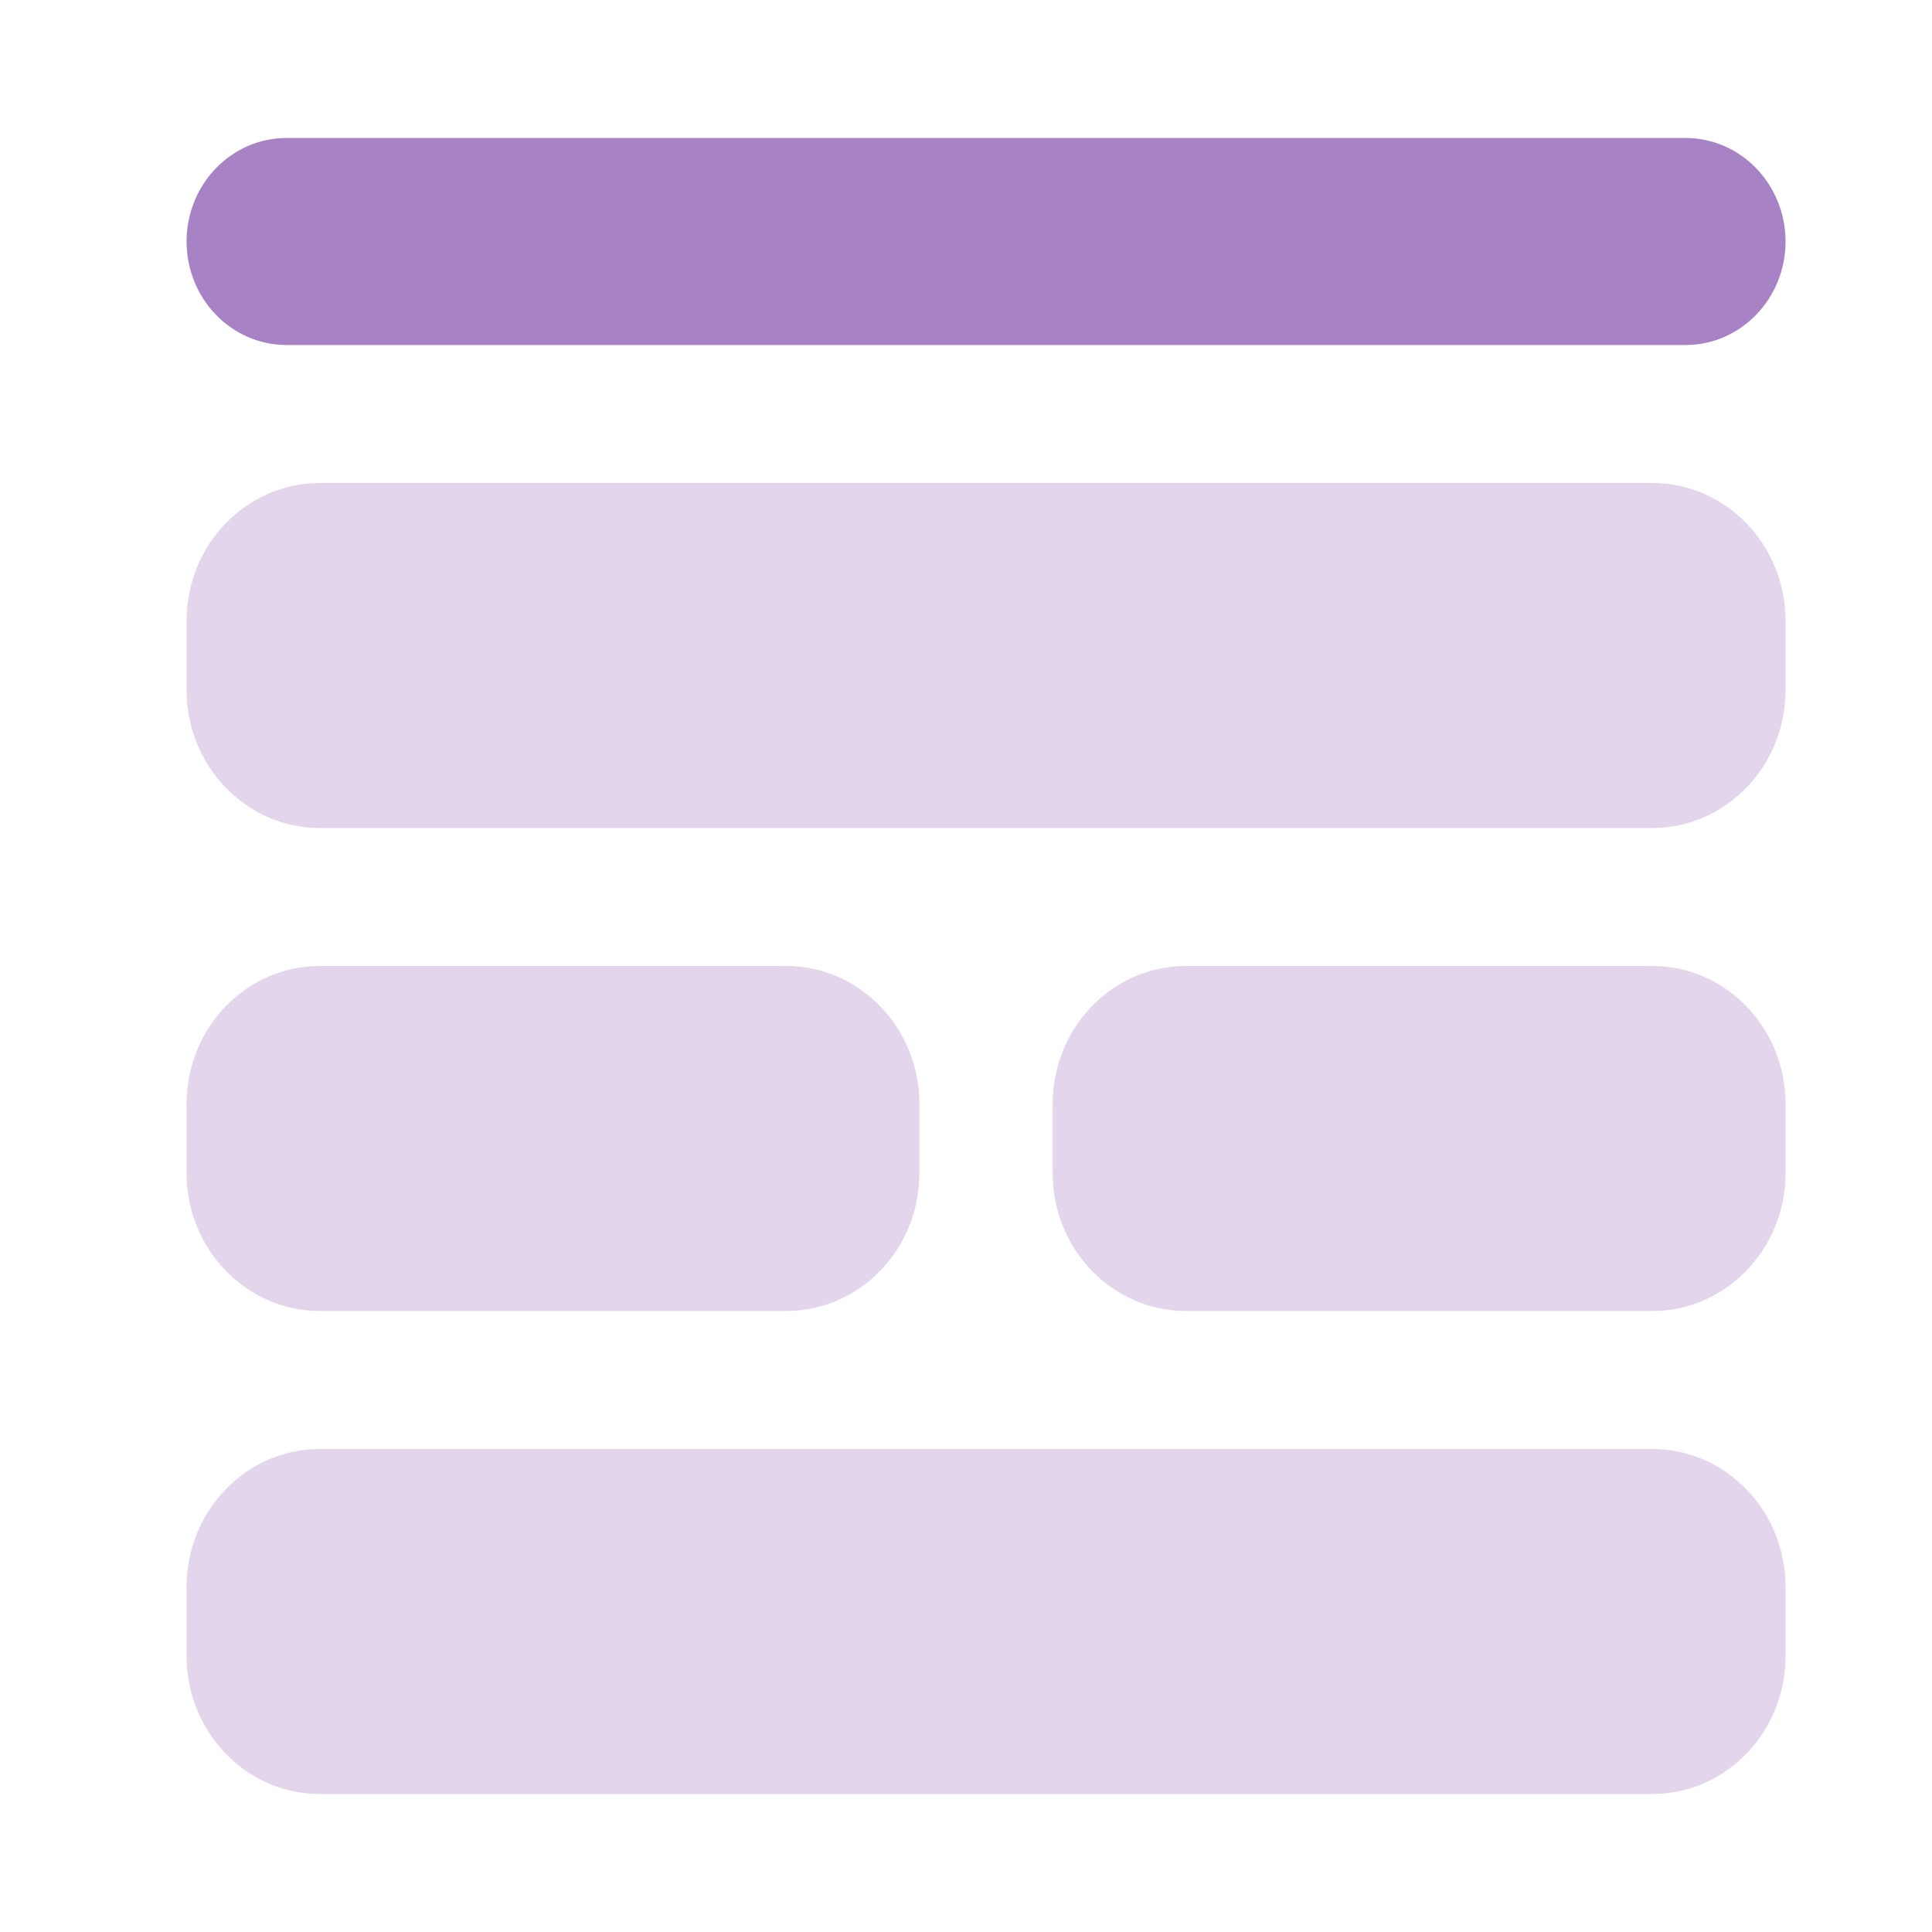 <svg width="26" height="26" viewBox="0 0 26 26" fill="none" xmlns="http://www.w3.org/2000/svg">
<path opacity="0.6" d="M22.684 1.857H3.856C3.113 1.857 2.511 2.481 2.511 3.25C2.511 4.019 3.113 4.643 3.856 4.643H22.684C23.426 4.643 24.029 4.019 24.029 3.25C24.029 2.481 23.426 1.857 22.684 1.857Z" fill="#6D2F9E"/>
<g opacity="0.2">
<path d="M4.304 6.5C3.314 6.5 2.511 7.331 2.511 8.357V9.286C2.511 10.311 3.314 11.143 4.304 11.143H22.235C23.226 11.143 24.029 10.311 24.029 9.286V8.357C24.029 7.331 23.226 6.5 22.235 6.5H4.304Z" fill="#6D2F9E"/>
<path d="M4.304 13C3.314 13 2.511 13.831 2.511 14.857V15.786C2.511 16.811 3.314 17.643 4.304 17.643H10.58C11.57 17.643 12.373 16.811 12.373 15.786V14.857C12.373 13.831 11.57 13 10.58 13H4.304Z" fill="#6D2F9E"/>
<path d="M14.166 14.857C14.166 13.831 14.969 13 15.96 13H22.235C23.226 13 24.029 13.831 24.029 14.857V15.786C24.029 16.811 23.226 17.643 22.235 17.643H15.96C14.969 17.643 14.166 16.811 14.166 15.786V14.857Z" fill="#6D2F9E"/>
<path d="M4.304 19.5C3.314 19.5 2.511 20.331 2.511 21.357V22.286C2.511 23.311 3.314 24.143 4.304 24.143H22.235C23.226 24.143 24.029 23.311 24.029 22.286V21.357C24.029 20.331 23.226 19.5 22.235 19.5H4.304Z" fill="#6D2F9E"/>
</g>
</svg>
